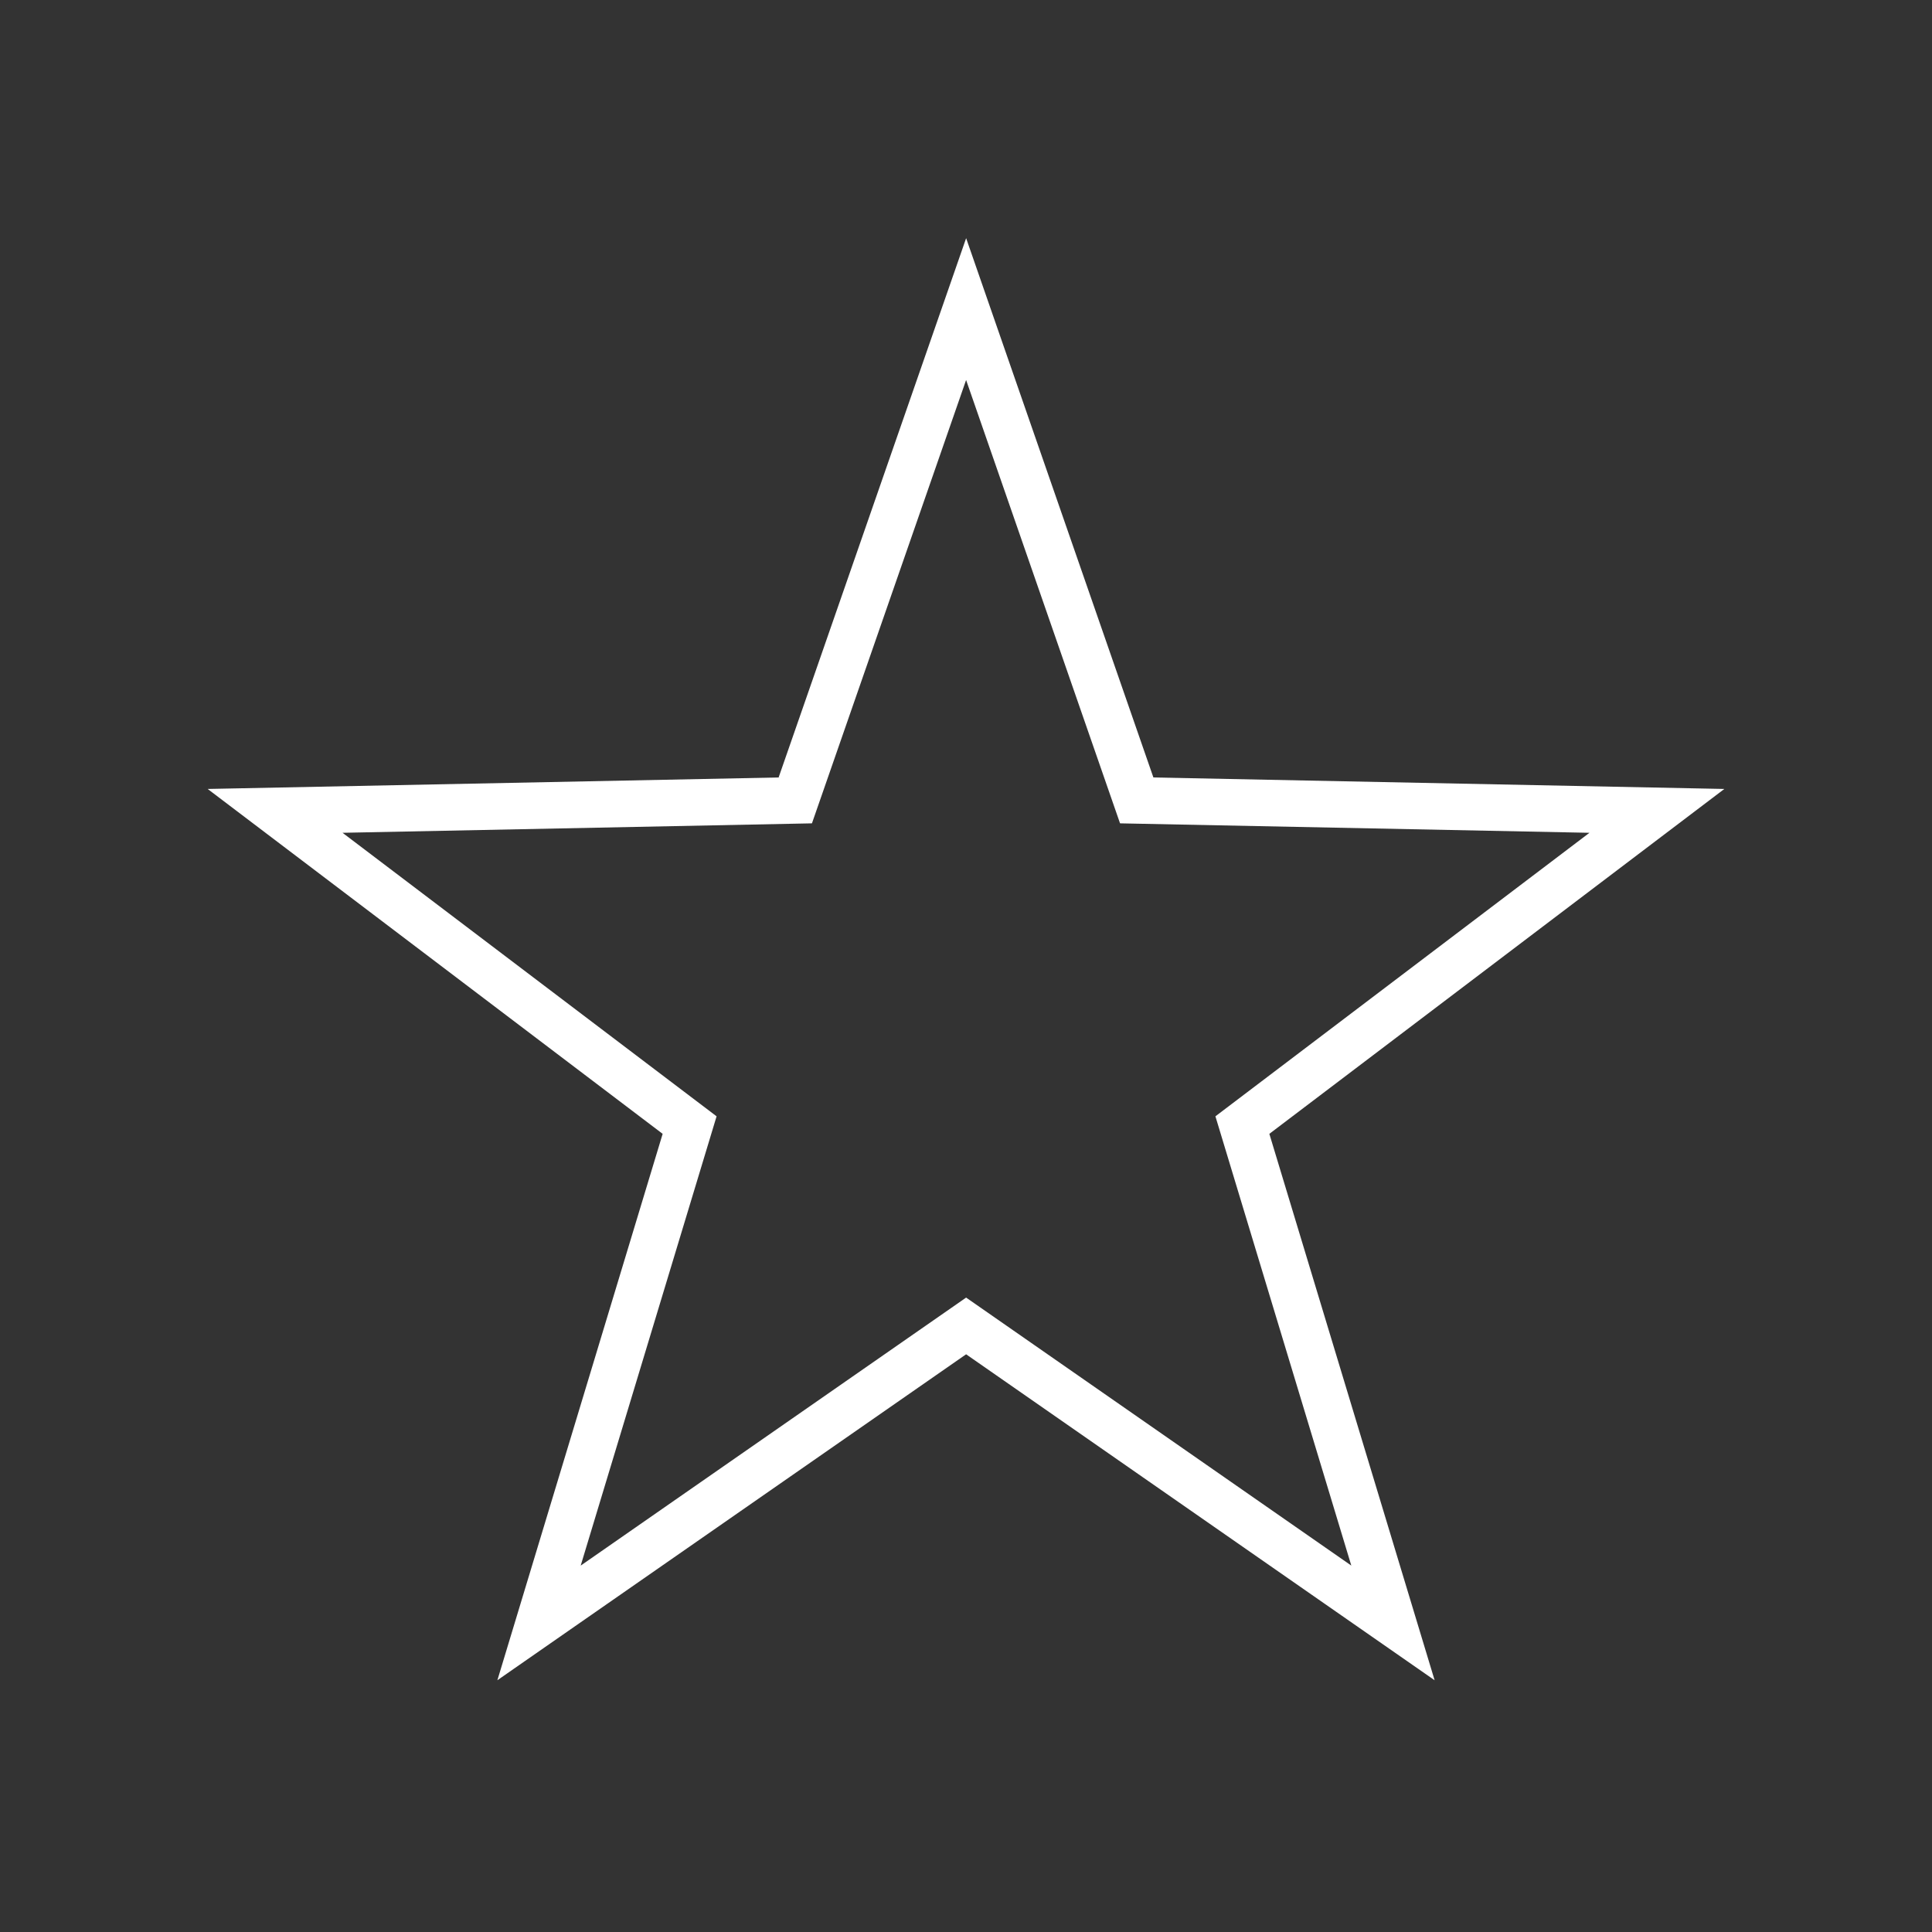 <?xml version="1.0" encoding="UTF-8"?>
<svg id="Layer_1" data-name="Layer 1" xmlns="http://www.w3.org/2000/svg" viewBox="0 0 83.01 83.01">
  <rect x="0" y="0" width="83.01" height="83.01" fill="#333333" stroke="none"/>
  <defs>
    <style>
      .cls-1 {
        fill: none;
        stroke: #fff;
        stroke-miterlimit: 10;
        stroke-width: 2px;
      }
    </style>
  </defs>
  <polygon class="cls-1" points="41.51 13.28 48.84 34.39 71.19 34.84 53.38 48.34 59.85 69.73 41.51 56.97 23.16 69.73 29.63 48.34 11.82 34.84 34.17 34.39 41.51 13.28"/>
</svg>